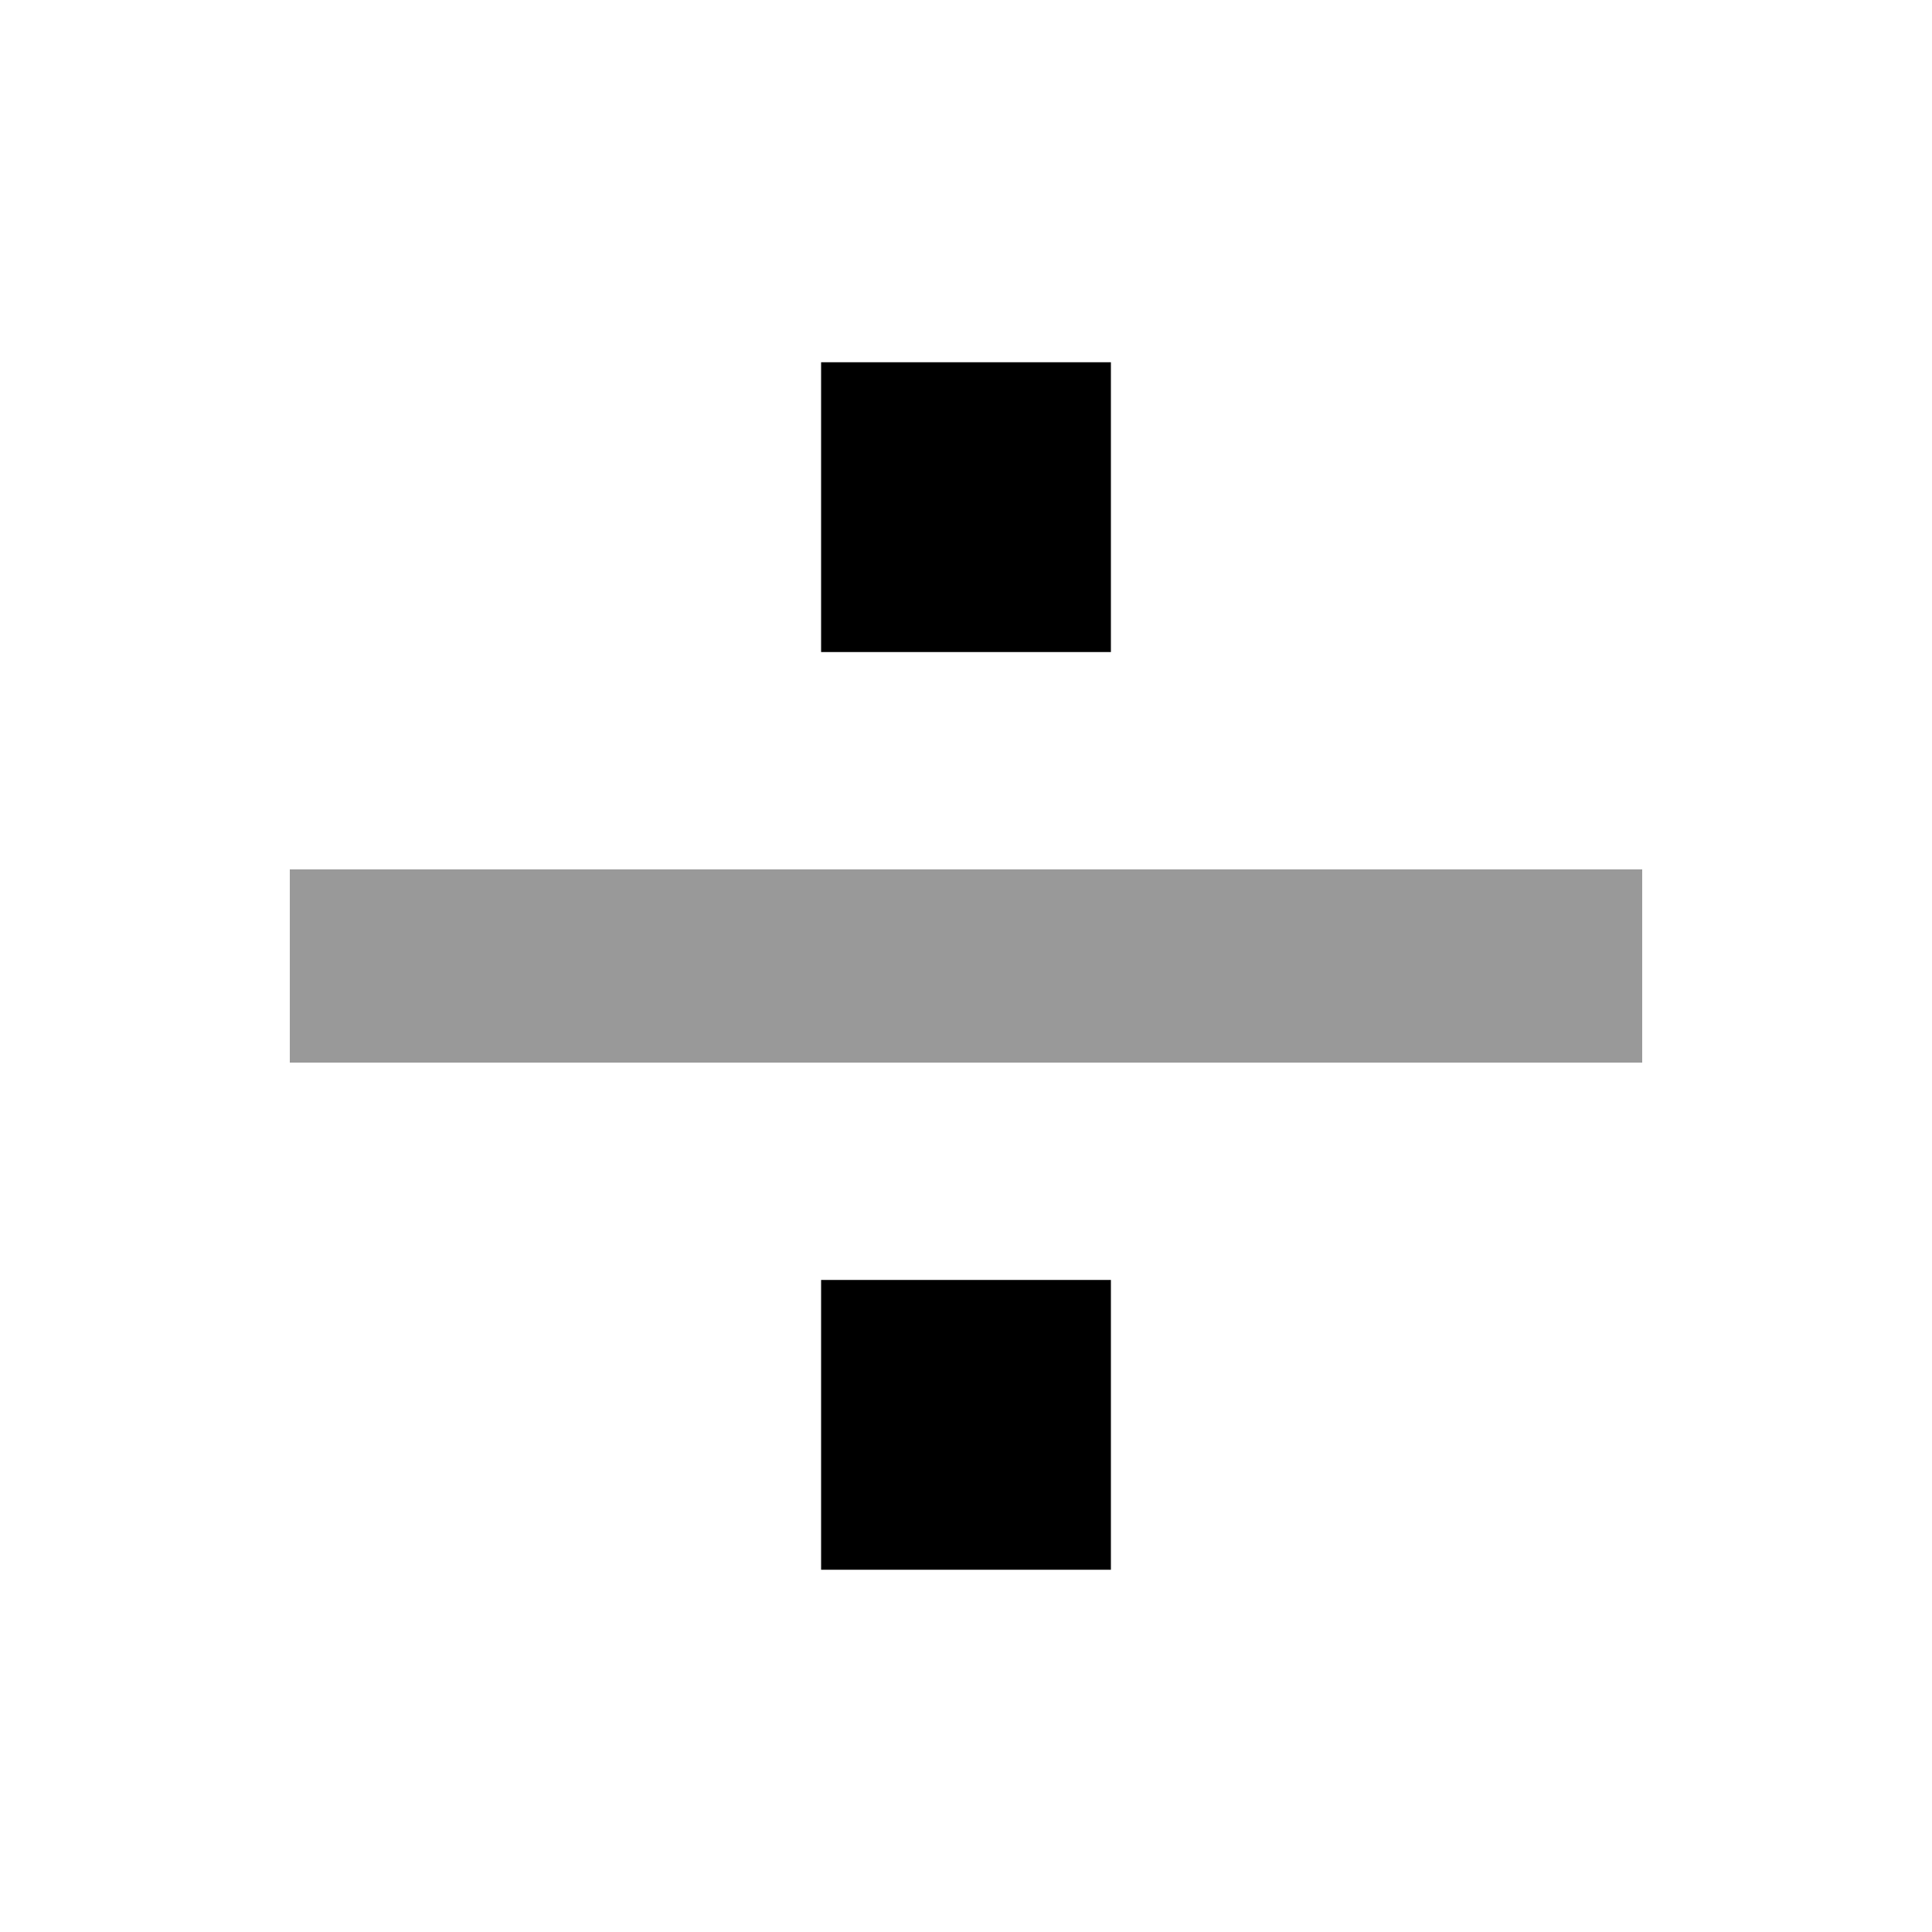 <svg xmlns="http://www.w3.org/2000/svg" viewBox="0 0 640 640"><!--! Font Awesome Pro 7.1.0 by @fontawesome - https://fontawesome.com License - https://fontawesome.com/license (Commercial License) Copyright 2025 Fonticons, Inc. --><path opacity=".4" fill="currentColor" d="M96 288L544 288L544 352L96 352L96 288z"/><path fill="currentColor" d="M368 120L272 120L272 216L368 216L368 120zM368 424L272 424L272 520L368 520L368 424z"/></svg>